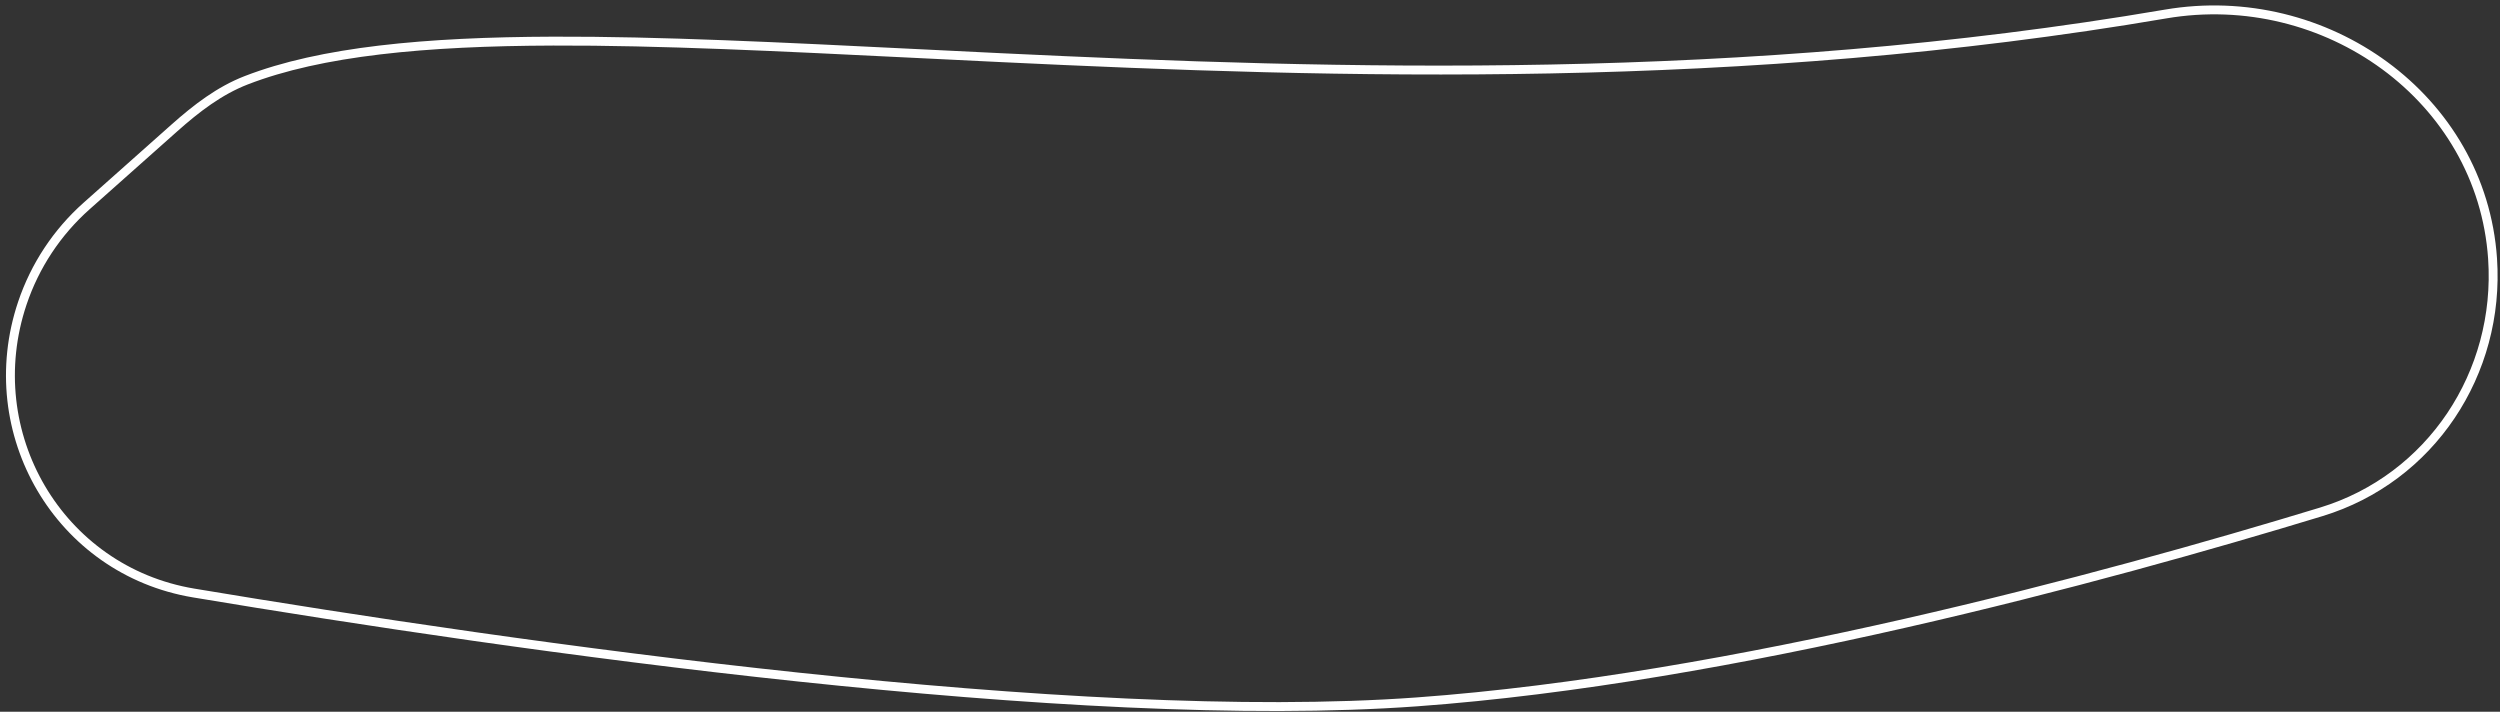 <?xml version="1.0" encoding="UTF-8"?> <svg xmlns="http://www.w3.org/2000/svg" width="281" height="80" viewBox="0 0 281 80" fill="none"><rect x="0" y="0" width="281" height="80" fill="#333333" stroke="none"/><path d="M27.677 9.021C36.079 5.767 47.788 4.669 62.173 4.621C74.072 4.581 87.753 5.259 102.842 6.007C105.982 6.163 109.183 6.321 112.442 6.477C150.26 8.285 195.769 9.71 243.408 1.576C261.363 -1.489 278.937 10.964 280.165 29.072C281.039 41.94 273.222 53.781 260.904 57.534C236.322 65.025 194.604 76.32 159.258 78.891C120.802 81.687 58.309 72.754 21.774 66.655C6.626 64.126 -2.385 48.651 2.512 34.076C3.926 29.869 6.414 26.105 9.731 23.156L19.61 14.372C22.08 12.175 24.664 10.188 27.677 9.021Z" stroke="white"></path></svg> 